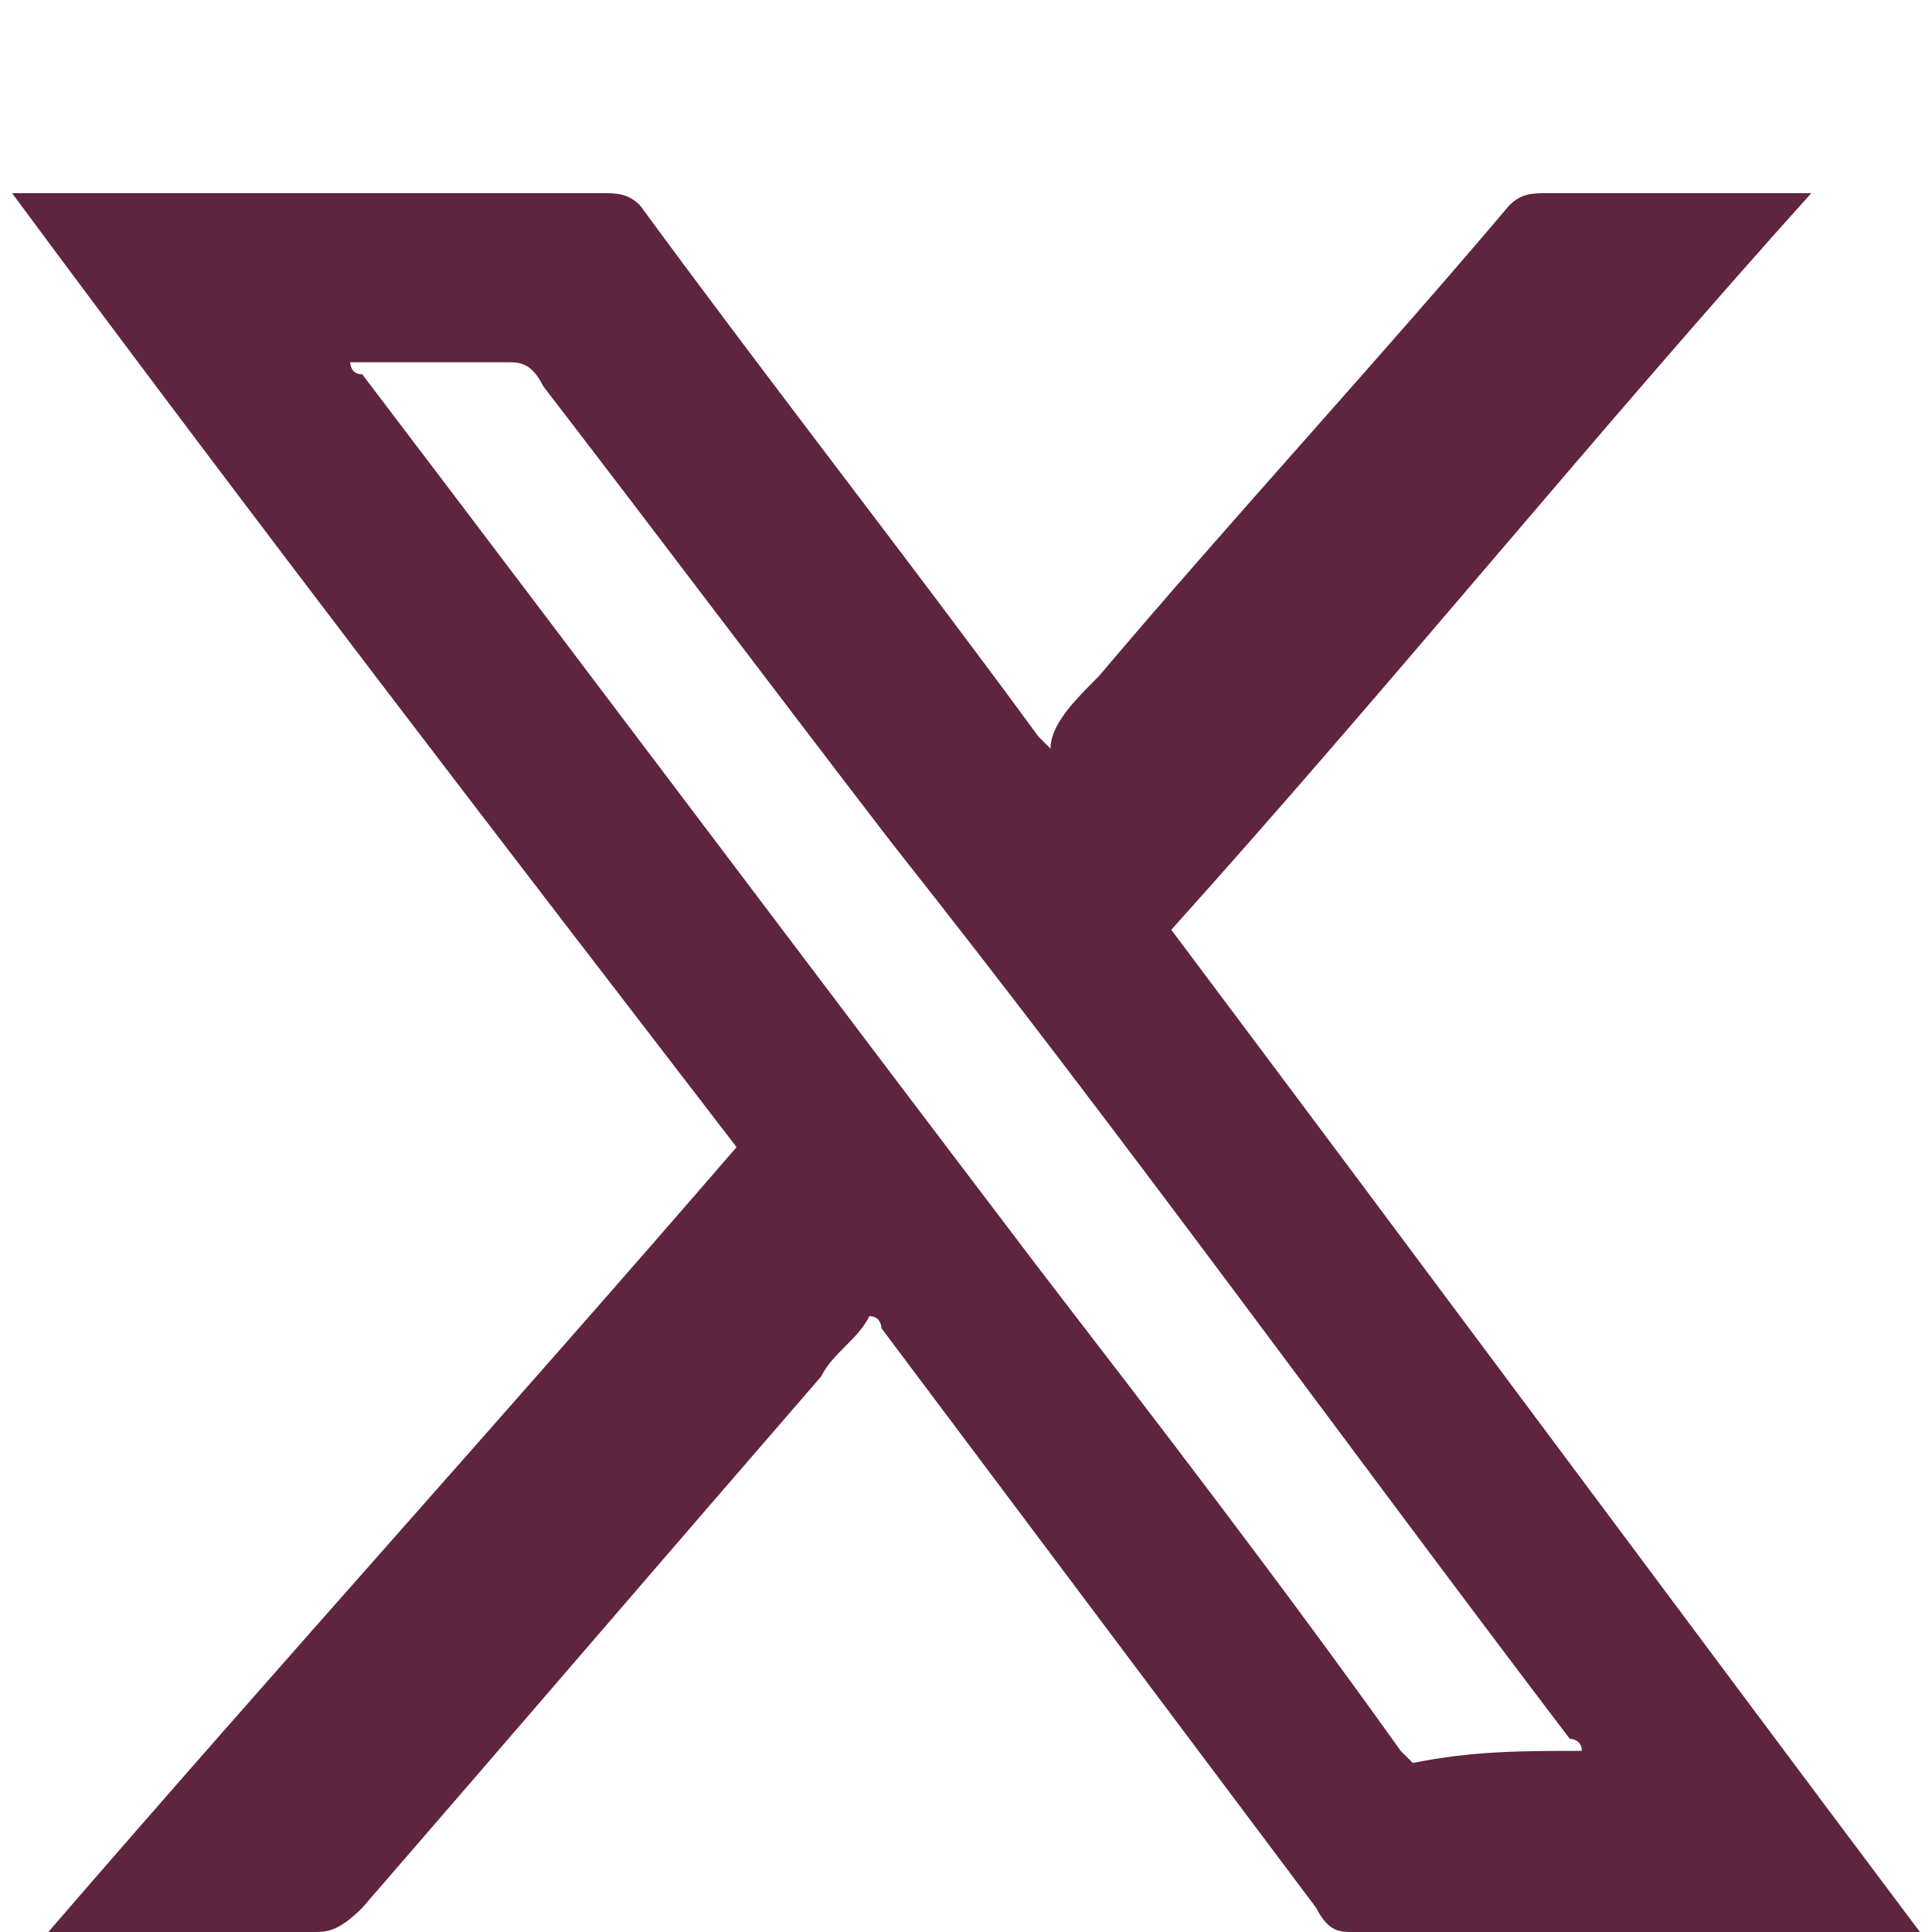 <?xml version="1.0" encoding="UTF-8"?> <svg xmlns="http://www.w3.org/2000/svg" xmlns:xlink="http://www.w3.org/1999/xlink" version="1.1" id="Capa_1" x="0px" y="0px" viewBox="0 0 16 16" style="enable-background:new 0 0 16 16;" xml:space="preserve"> <style type="text/css"> .st0{fill:#5E2440;} </style> <g id="ZjQrwy_00000130649381482535679590000017939914252988020365_"> <g> <path class="st0" d="M15.9,16c-0.1,0-0.2,0-0.2,0c-1.5,0-3,0-4.5,0c-0.1,0-0.2,0-0.3-0.2c-1.2-1.6-2.4-3.2-3.6-4.8 c0,0,0-0.1-0.1-0.1c-0.1,0.2-0.3,0.3-0.4,0.5c-1.3,1.5-2.5,2.9-3.8,4.4C2.8,16,2.7,16,2.6,16c-0.7,0-1.3,0-2,0c-0.1,0-0.1,0-0.2,0 c1.9-2.2,3.8-4.3,5.7-6.5c-2-2.6-4-5.2-6-7.9c0.1,0,0.1,0,0.2,0c1.6,0,3.1,0,4.7,0c0.1,0,0.2,0,0.3,0.1c1.1,1.5,2.2,2.9,3.3,4.4 c0,0,0,0,0.1,0.1C8.7,6,8.9,5.8,9.1,5.6c1.1-1.3,2.3-2.6,3.4-3.9c0.1-0.1,0.2-0.1,0.3-0.1c0.7,0,1.4,0,2,0c0.1,0,0.1,0,0.2,0 c-1.8,2-3.5,4.1-5.3,6.1C11.8,10.5,13.8,13.2,15.9,16z M13.1,14.5c0-0.1-0.1-0.1-0.1-0.1c-1.9-2.5-3.7-5-5.6-7.4 c-1-1.3-1.9-2.5-2.9-3.8C4.4,3,4.3,3,4.2,3C3.8,3,3.4,3,3,3C3,3,3,3,2.9,3c0,0,0,0.1,0.1,0.1C4.9,5.6,6.7,8,8.6,10.5 c1,1.3,2,2.6,3,4c0,0,0.1,0.1,0.1,0.1C12.2,14.5,12.6,14.5,13.1,14.5z"></path> </g> </g> </svg> 
